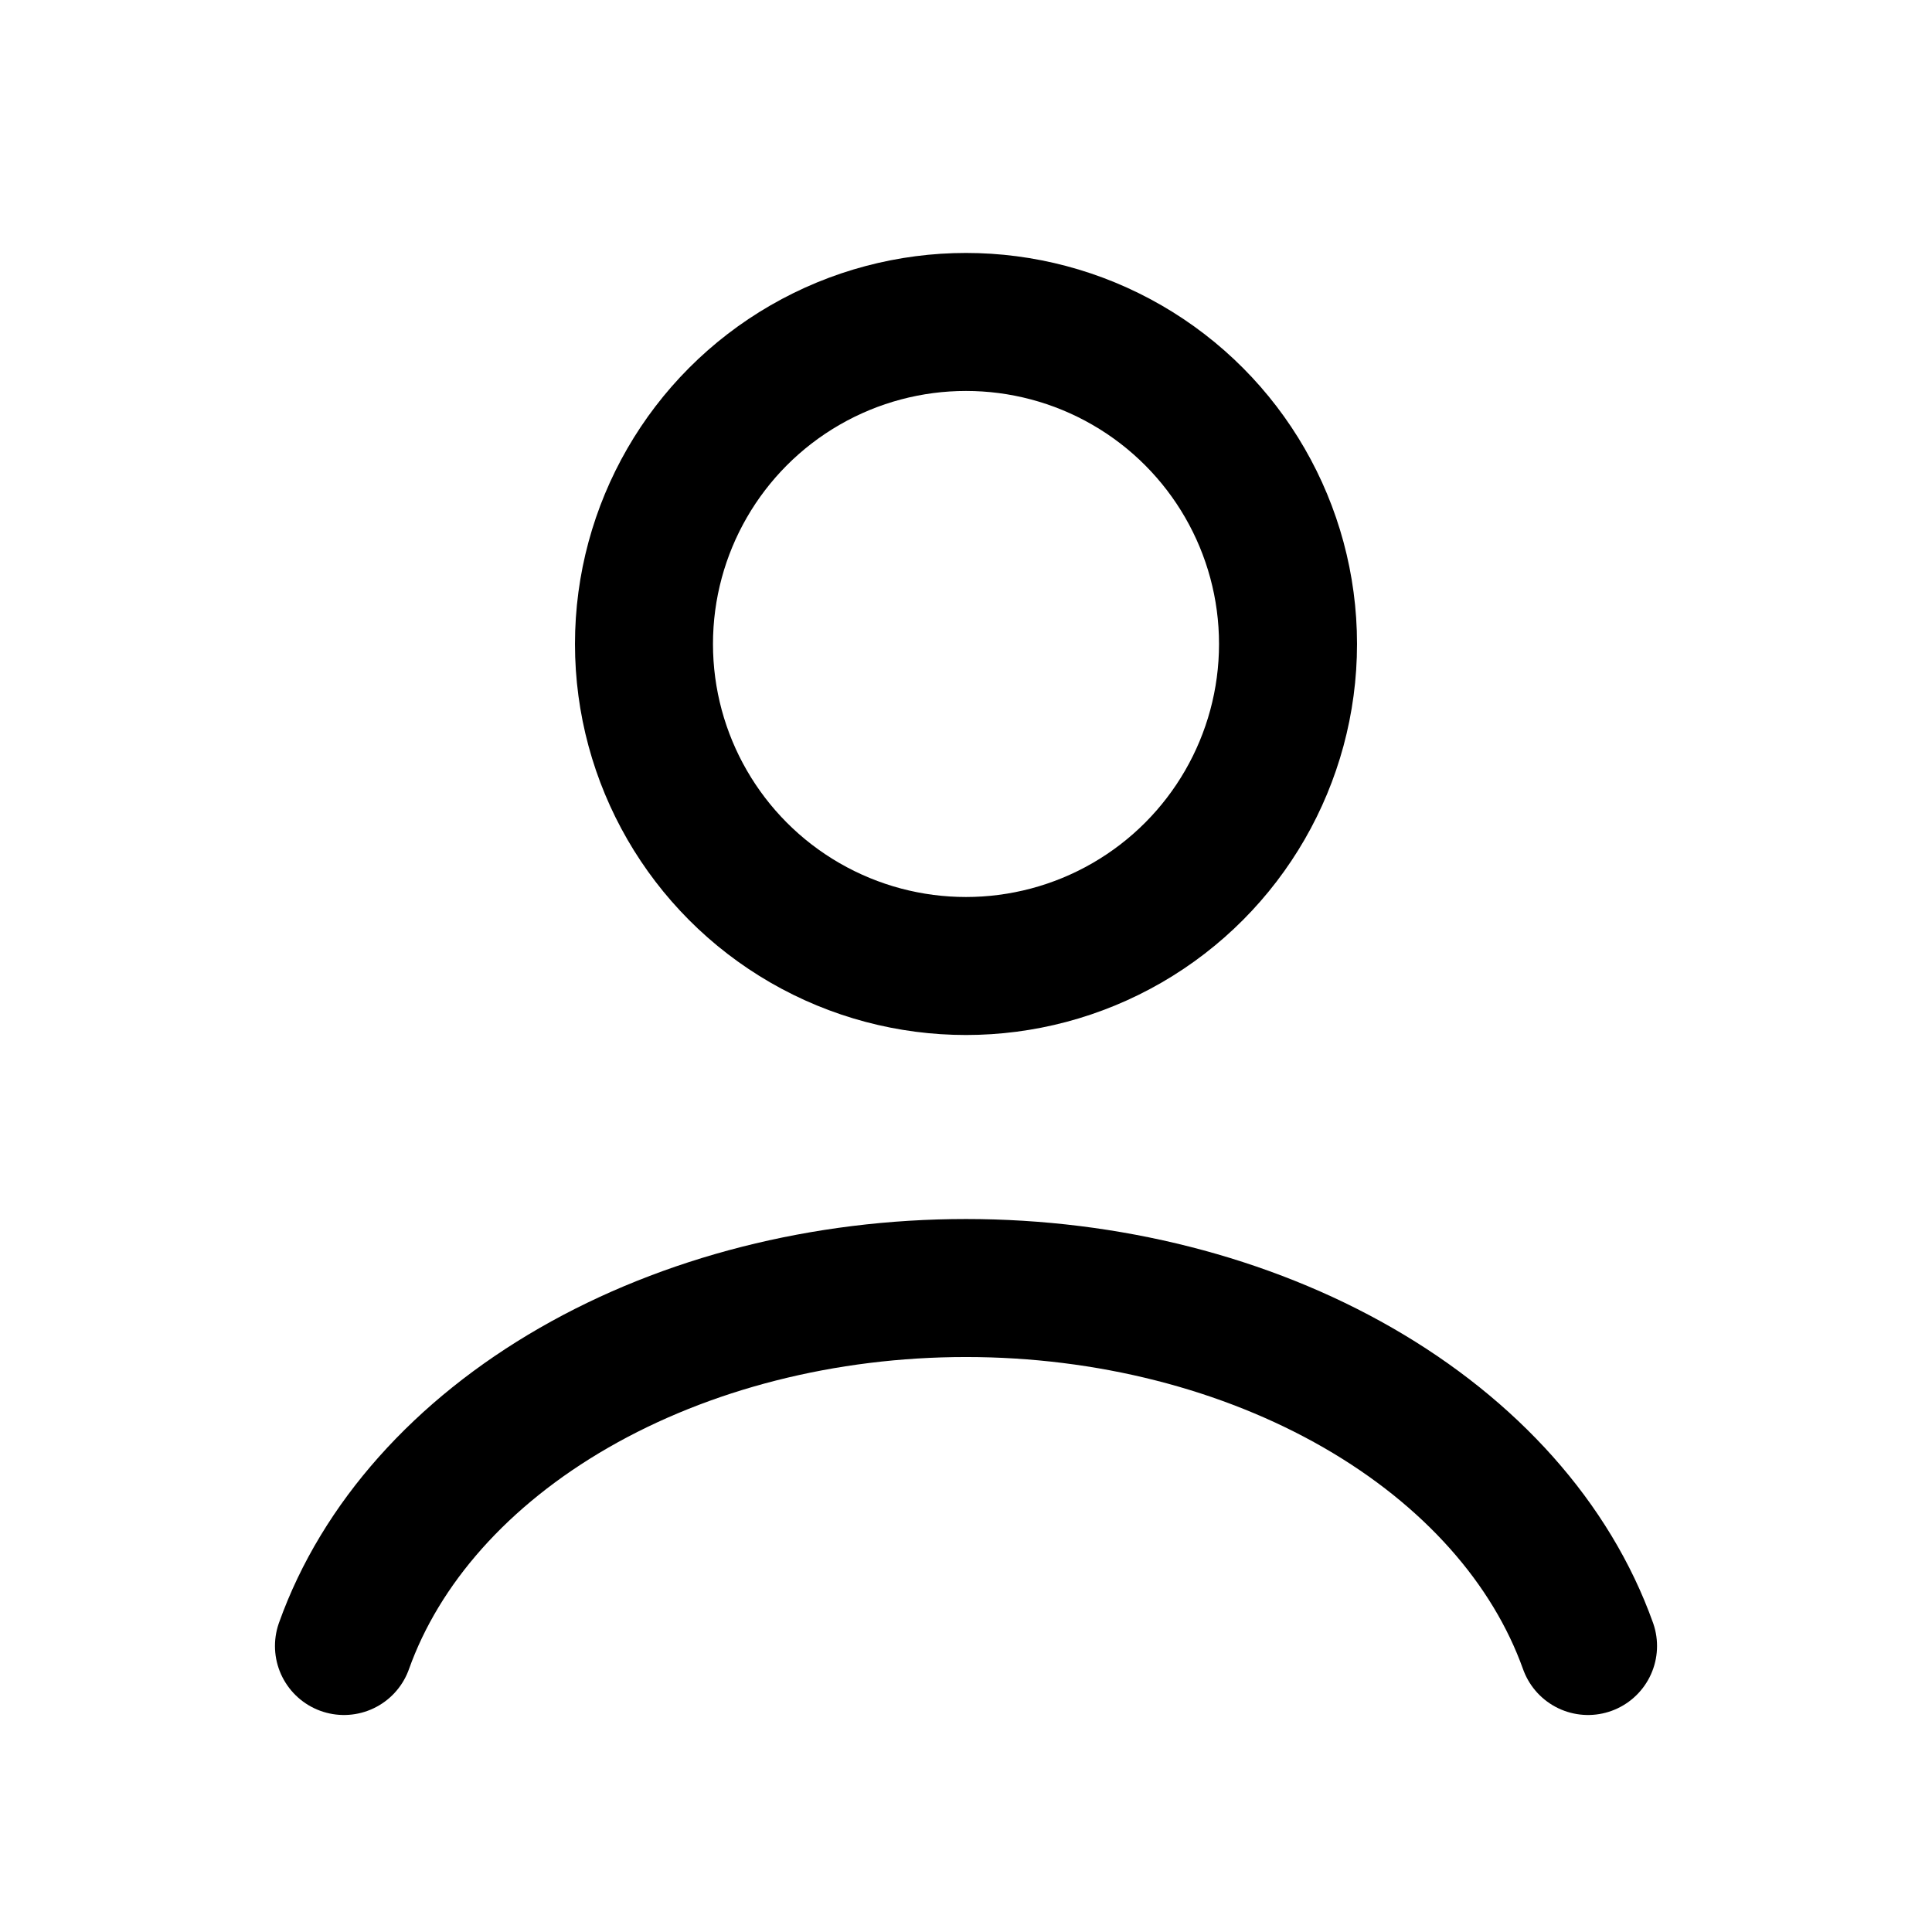 <svg width="28" height="28" viewBox="0 0 28 28" fill="none" xmlns="http://www.w3.org/2000/svg">
<path d="M23.015 23.855C22.483 22.366 21.312 21.051 19.682 20.113C18.052 19.175 16.054 18.667 14 18.667C11.945 18.667 9.948 19.175 8.318 20.113C6.688 21.051 5.516 22.366 4.985 23.855" stroke="black" stroke-width="2" stroke-linecap="round"/>
<circle cx="14" cy="9.333" r="4.667" stroke="black" stroke-width="2" stroke-linecap="round"/>
</svg>
